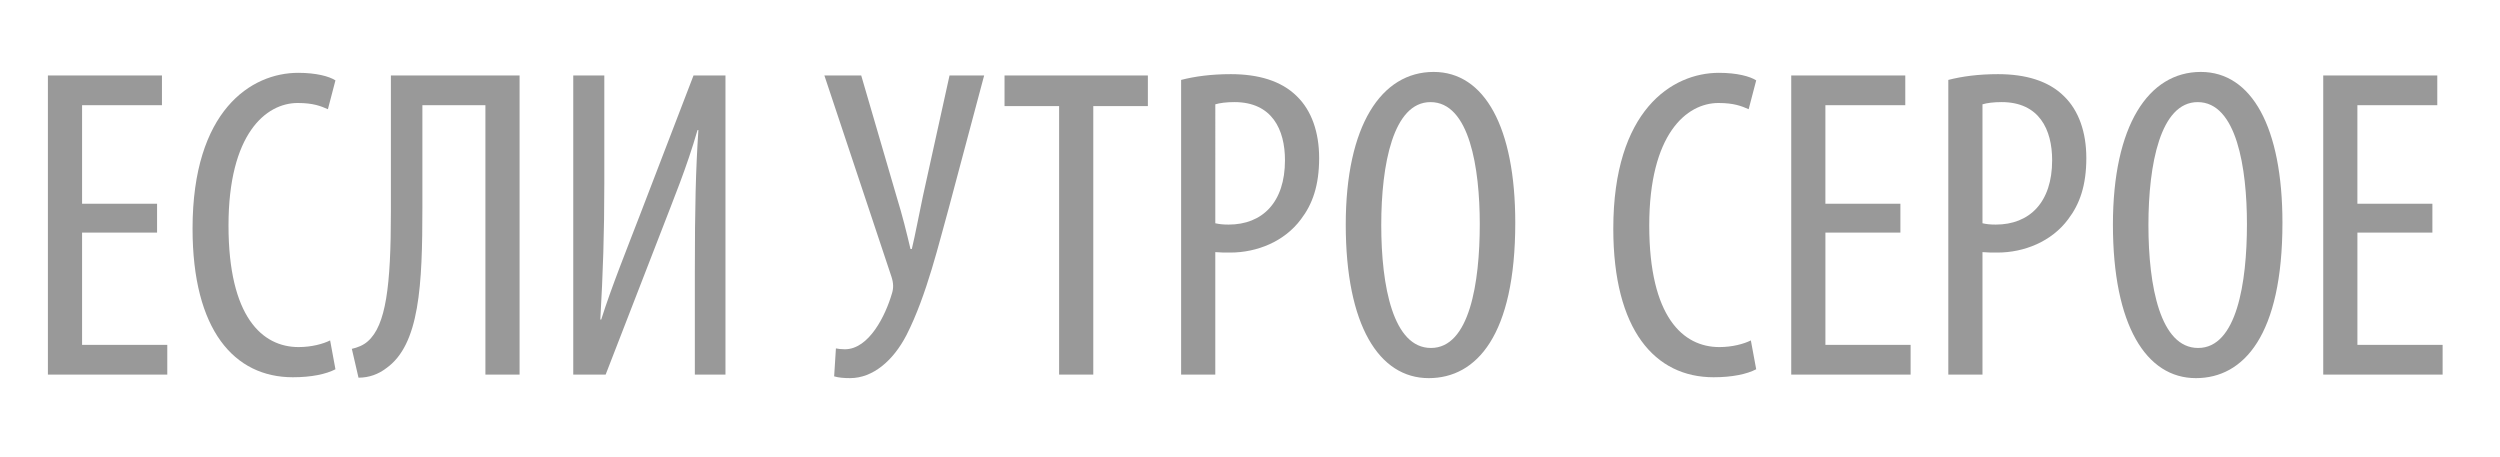 <?xml version="1.0" encoding="UTF-8"?> <!-- Generator: Adobe Illustrator 17.0.0, SVG Export Plug-In . SVG Version: 6.00 Build 0) --> <svg xmlns="http://www.w3.org/2000/svg" xmlns:xlink="http://www.w3.org/1999/xlink" id="Layer_1" x="0px" y="0px" width="207.851px" height="37.968px" viewBox="0 0 207.851 37.968" xml:space="preserve"> <g> <path fill="#999999" d="M13.059,19.337H6.824v9.335h7.084v2.472H3.983V6.275h9.482v2.473H6.824v8.19h6.235V19.337z"></path> <path fill="#999999" d="M27.889,30.701c-0.775,0.405-1.992,0.664-3.542,0.664c-4.87,0-8.338-3.911-8.338-12.36 c0-9.814,4.87-12.95,8.781-12.95c1.513,0,2.583,0.295,3.099,0.627L27.262,9.08c-0.59-0.259-1.218-0.517-2.509-0.517 c-2.656,0-5.755,2.583-5.755,10.184c0,7.6,2.804,10.109,5.829,10.109c1.07,0,2.029-0.259,2.62-0.554L27.889,30.701z"></path> <path fill="#999999" d="M43.198,6.275v24.868h-2.841V8.748h-5.239v8.485c0,6.457-0.221,11.438-3.025,13.394 c-0.627,0.479-1.402,0.774-2.287,0.774l-0.554-2.397c0.479-0.111,0.959-0.296,1.328-0.628c1.513-1.328,1.919-4.611,1.919-10.736 V6.275H43.198z"></path> <path fill="#999999" d="M50.243,6.275v8.893c0,4.316-0.111,7.489-0.332,11.4h0.074c0.849-2.693,2.177-5.977,3.21-8.67l4.464-11.623 h2.657v24.868H57.77v-8.597c0-5.313,0.074-8.412,0.295-11.732h-0.074c-0.885,3.099-2.029,5.829-2.988,8.338l-4.649,11.991h-2.693 V6.275H50.243z"></path> <path fill="#999999" d="M71.602,6.275l2.952,10.11c0.479,1.549,0.812,2.914,1.144,4.316h0.111c0.295-1.218,0.59-2.841,0.922-4.391 l2.213-10.036h2.878l-2.952,11.069c-0.774,2.73-1.808,7.194-3.505,10.515c-1.107,2.141-2.804,3.579-4.686,3.579 c-0.516,0-0.959-0.037-1.328-0.147l0.147-2.324c0.185,0.037,0.443,0.073,0.738,0.073c2.029,0,3.394-2.841,3.911-4.611 c0.148-0.443,0.148-0.886-0.037-1.439L68.54,6.275H71.602z"></path> <path fill="#999999" d="M88.055,8.821h-4.538V6.275h11.917v2.546h-4.538v22.322h-2.841V8.821z"></path> <path fill="#999999" d="M98.199,6.644c1.144-0.295,2.509-0.479,4.132-0.479c2.288,0,4.206,0.554,5.498,1.845 c1.217,1.181,1.845,2.988,1.845,5.129c0,2.287-0.554,3.837-1.513,5.092c-1.365,1.845-3.653,2.767-5.867,2.767 c-0.479,0-0.849,0-1.254-0.037v10.184h-2.841V6.644z M101.04,18.562c0.332,0.073,0.627,0.11,1.107,0.11 c2.805,0,4.686-1.845,4.686-5.35c0-2.546-1.069-4.834-4.206-4.834c-0.664,0-1.217,0.074-1.586,0.185V18.562z"></path> <path fill="#999999" d="M125.98,18.525c0,9.334-3.21,12.913-7.195,12.913c-4.132,0-6.899-4.391-6.899-12.766 c0-8.228,2.952-12.692,7.306-12.692C123.434,5.98,125.98,10.592,125.98,18.525z M114.838,18.71c0,5.128,0.996,10.22,4.132,10.22 c3.21,0,4.059-5.424,4.059-10.294c0-4.648-0.849-10.146-4.096-10.146C115.834,8.489,114.838,13.655,114.838,18.71z"></path> <path fill="#999999" d="M146.011,30.701c-0.775,0.405-1.992,0.664-3.542,0.664c-4.87,0-8.339-3.911-8.339-12.36 c0-9.814,4.87-12.95,8.781-12.95c1.513,0,2.583,0.295,3.1,0.627l-0.627,2.398c-0.591-0.259-1.218-0.517-2.51-0.517 c-2.656,0-5.755,2.583-5.755,10.184c0,7.6,2.804,10.109,5.829,10.109c1.07,0,2.029-0.259,2.619-0.554L146.011,30.701z"></path> <path fill="#999999" d="M158,19.337h-6.235v9.335h7.084v2.472h-9.925V6.275h9.482v2.473h-6.642v8.19H158V19.337z"></path> <path fill="#999999" d="M161.983,6.644c1.144-0.295,2.509-0.479,4.132-0.479c2.288,0,4.206,0.554,5.498,1.845 c1.217,1.181,1.845,2.988,1.845,5.129c0,2.287-0.554,3.837-1.513,5.092c-1.365,1.845-3.653,2.767-5.867,2.767 c-0.479,0-0.849,0-1.254-0.037v10.184h-2.841V6.644z M164.824,18.562c0.332,0.073,0.627,0.11,1.106,0.11 c2.805,0,4.686-1.845,4.686-5.35c0-2.546-1.069-4.834-4.206-4.834c-0.664,0-1.217,0.074-1.586,0.185V18.562z"></path> <path fill="#999999" d="M189.763,18.525c0,9.334-3.21,12.913-7.195,12.913c-4.132,0-6.899-4.391-6.899-12.766 c0-8.228,2.952-12.692,7.306-12.692C187.217,5.98,189.763,10.592,189.763,18.525z M178.621,18.71c0,5.128,0.996,10.22,4.132,10.22 c3.21,0,4.059-5.424,4.059-10.294c0-4.648-0.849-10.146-4.096-10.146C179.617,8.489,178.621,13.655,178.621,18.71z"></path> <path fill="#999999" d="M202.231,19.337h-6.235v9.335h7.084v2.472h-9.925V6.275h9.482v2.473h-6.642v8.19h6.235V19.337z"></path> </g> </svg> 